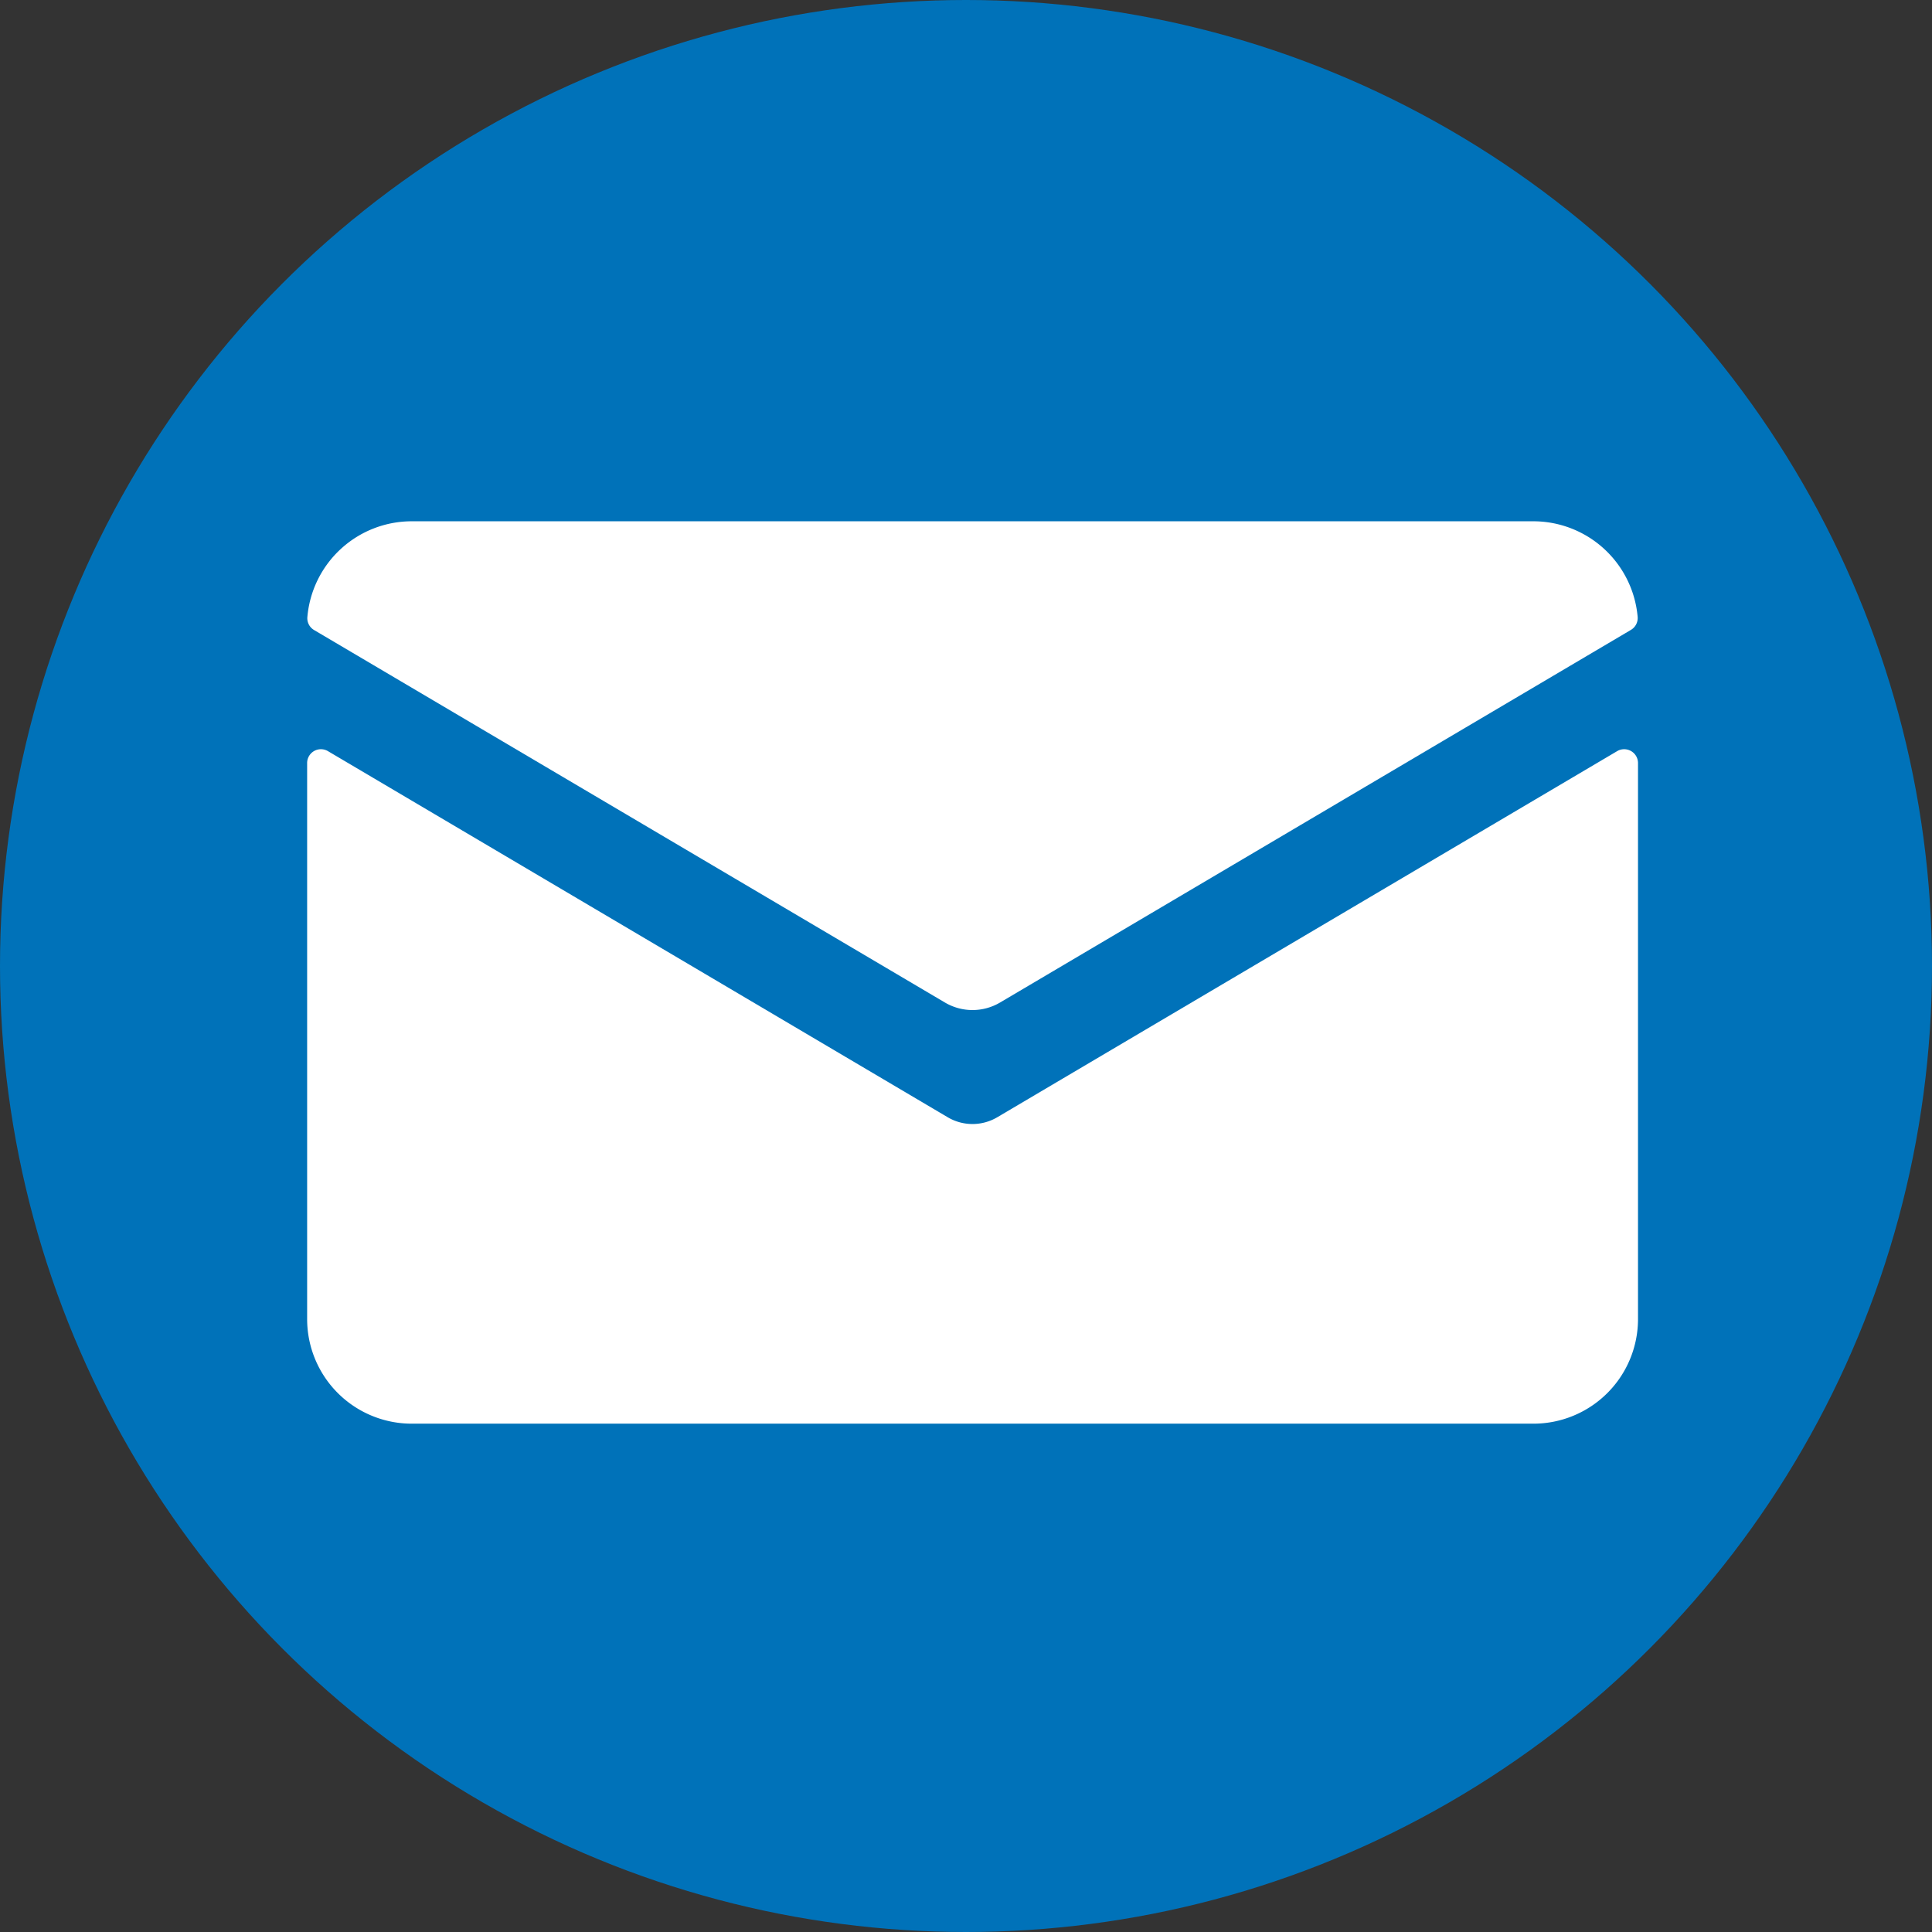 <?xml version="1.0" encoding="UTF-8"?>
<svg xmlns="http://www.w3.org/2000/svg" viewBox="0 0 595 595" width="595" height="595" x="0" y="0"><rect x="0" y="0" width="595" height="595" fill="#333333" stroke="none"/><defs><style>.cls-1{fill:#0072b9;}.cls-2{fill:#fff;}</style></defs><title>email_blue</title><g id="Layer_2" data-name="Layer 2"><g id="Layer_1-2" data-name="Layer 1"><circle class="cls-1" cx="297.5" cy="297.5" r="297.5"/><g id="Layer_1-2-2" data-name="Layer 1-2"><g id="Layer_2-2" data-name="Layer 2-2"><g id="Layer_1-2-2-2" data-name="Layer 1-2-2"><g id="Layer_2-2-2" data-name="Layer 2-2-2"><g id="Icons"><g id="_6" data-name=" 6"><path class="cls-2" d="M307.13,344.08a15,15,0,0,1-15.26,0L101,231.33a4.24,4.24,0,0,0-5.82,1.5,4.17,4.17,0,0,0-.59,2.16V406.23a32.22,32.22,0,0,0,32.23,32.22H472.23a32.22,32.22,0,0,0,32.23-32.23h0V235a4.26,4.26,0,0,0-4.25-4.26h0a4.19,4.19,0,0,0-2.16.58Z"/><path class="cls-2" d="M308,308.74,502.26,194a4.25,4.25,0,0,0,2.09-4,32.27,32.27,0,0,0-32.12-29.46H126.77a32.27,32.27,0,0,0-32.11,29.5,4.21,4.21,0,0,0,2.08,4L291,308.74A16.7,16.7,0,0,0,308,308.74Z"/></g></g></g></g></g></g></g></g></svg>
